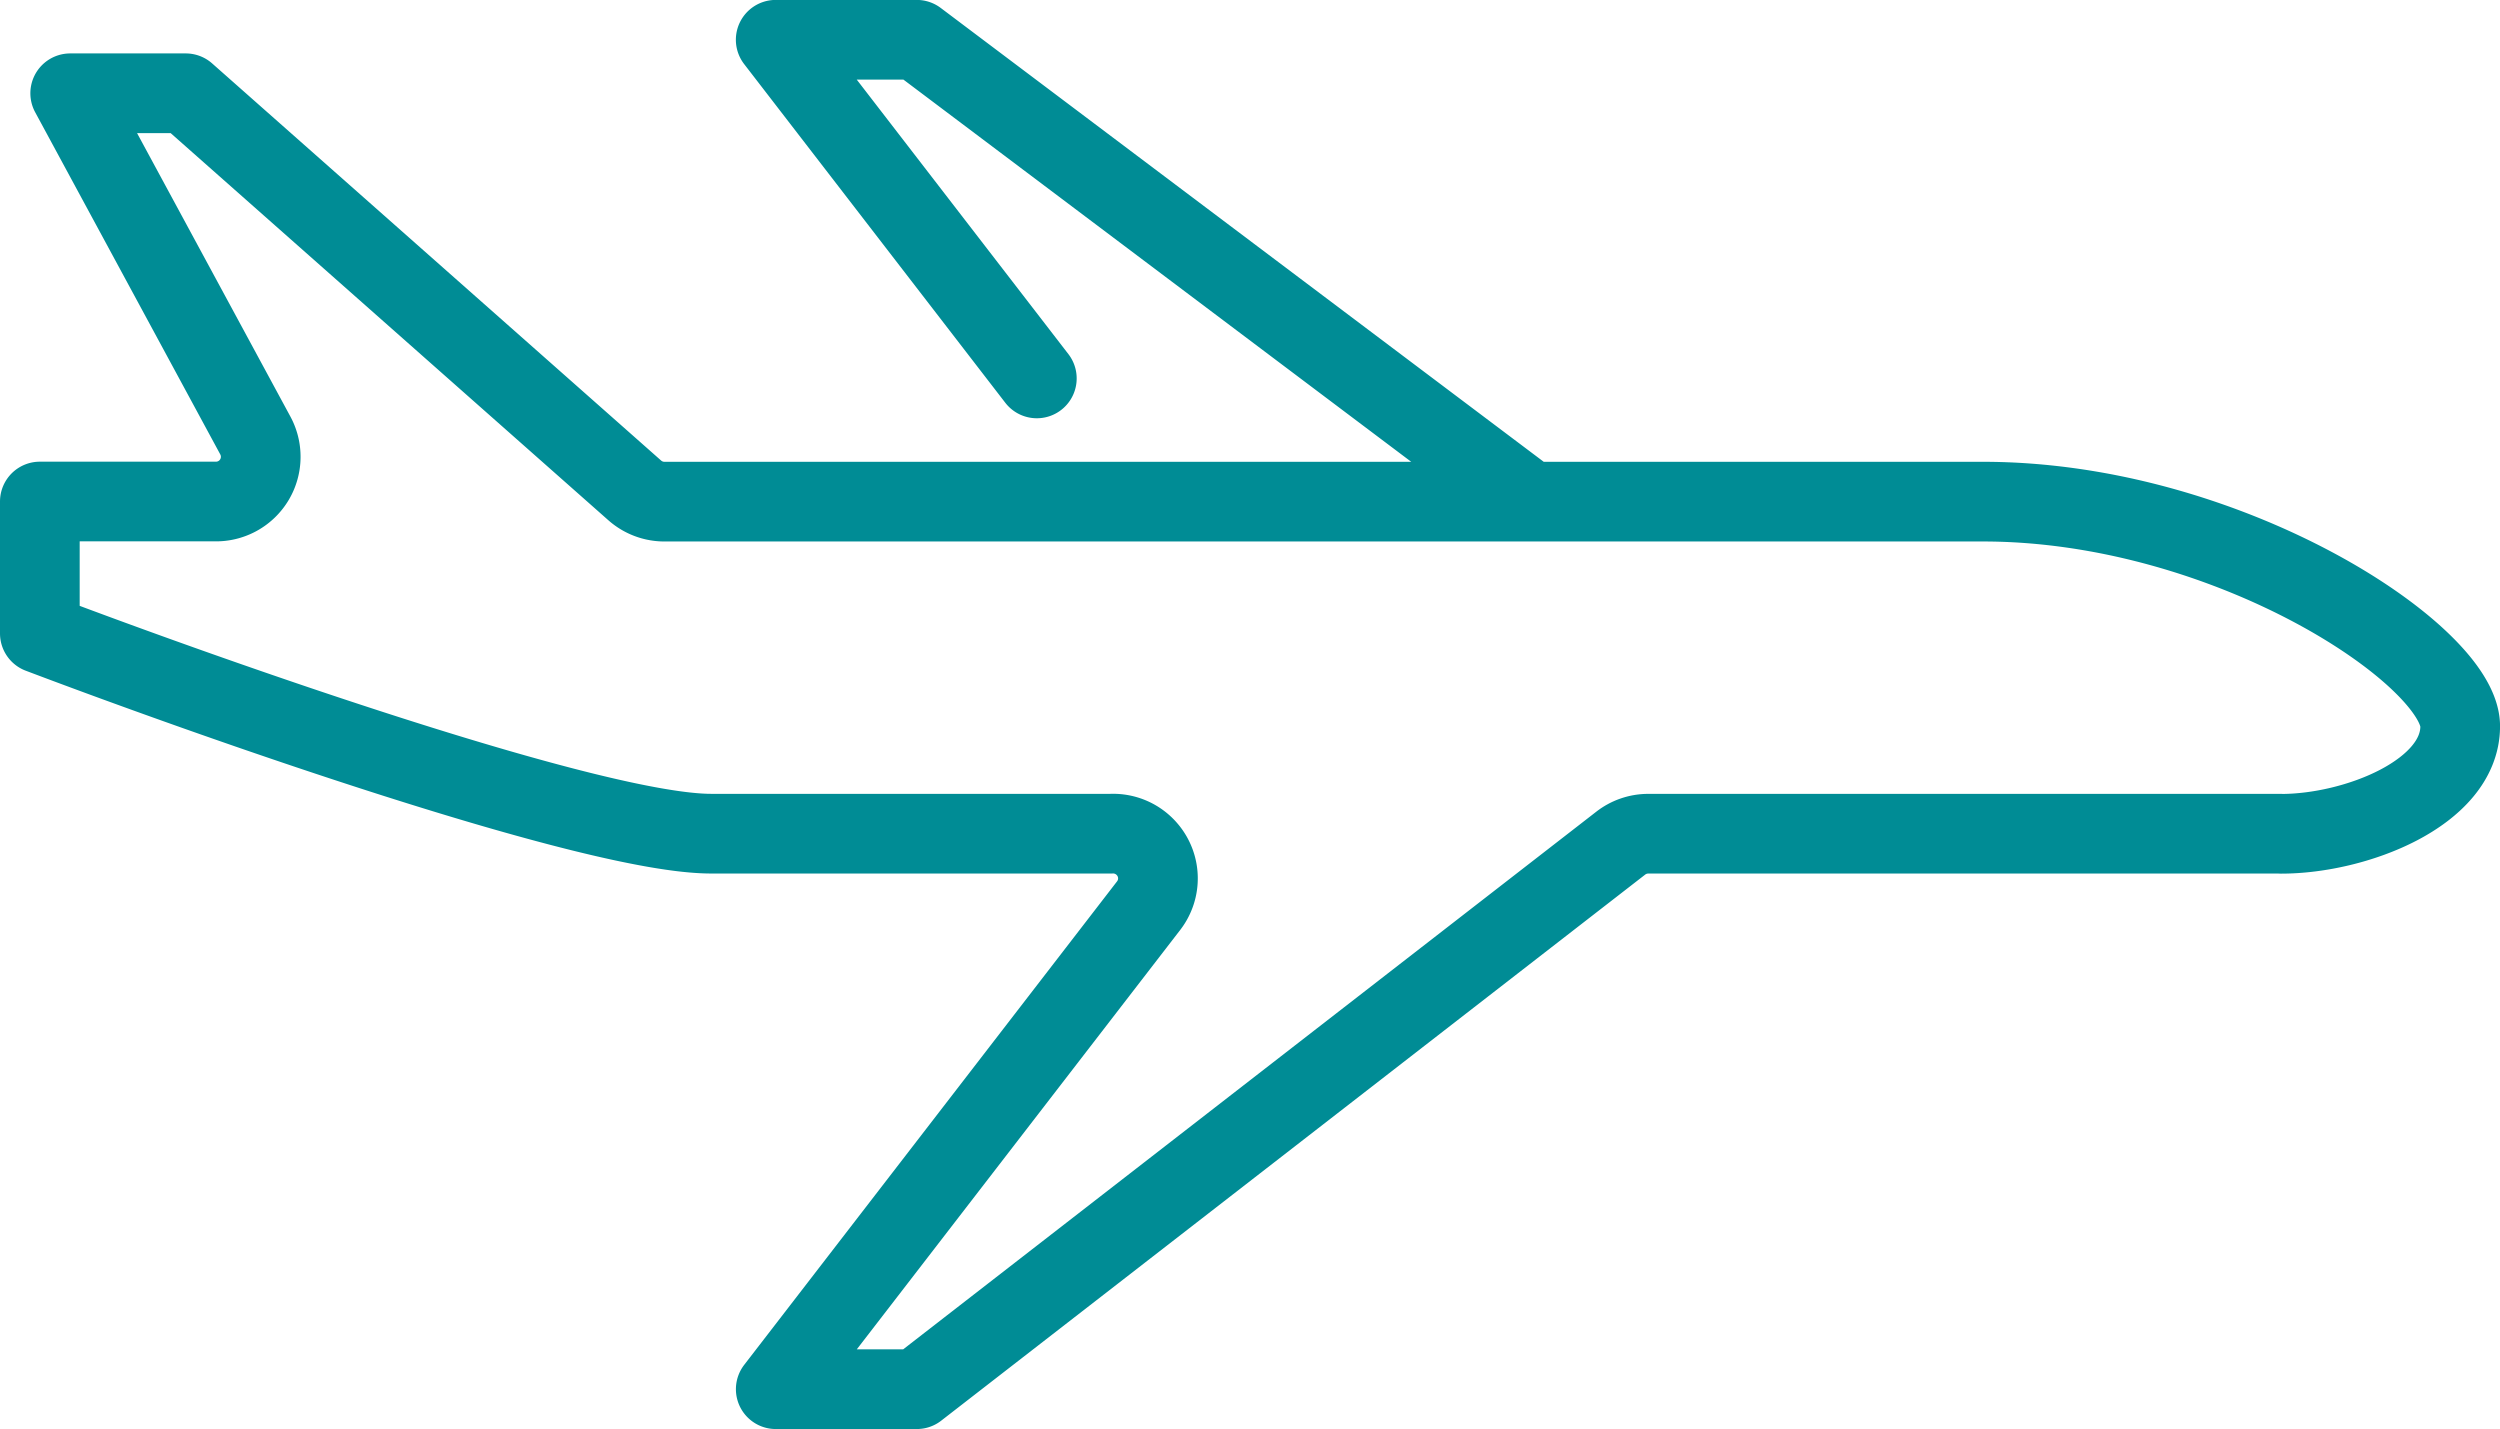 <svg xmlns="http://www.w3.org/2000/svg" width="62.749" height="35.871" viewBox="0 0 62.749 35.871">
  <path id="Tracciato_2555" data-name="Tracciato 2555" d="M433.692-166.211l-6.554-8.5h3.54l15.4,11.591m18.839,8.337H449.038a1.124,1.124,0,0,0-.688.235l-17.671,13.707h-3.54l9.362-12.14a1.119,1.119,0,0,0-.026-1.394,1.124,1.124,0,0,0-.917-.409H425.52c-2.956,0-12.559-3.4-16.852-5.026v-3.311h4.421a1.122,1.122,0,0,0,.965-.548,1.123,1.123,0,0,0,.023-1.109l-4.647-8.59h2.9L423.6-163.4a1.123,1.123,0,0,0,.744.282h33.094c6.188,0,11.98,3.877,11.98,5.638C469.417-155.808,466.8-154.781,464.922-154.781Z" transform="translate(-407.668 175.709)" fill="none" stroke="#008c95" stroke-linecap="round" stroke-linejoin="round" stroke-width="2"/>
</svg>